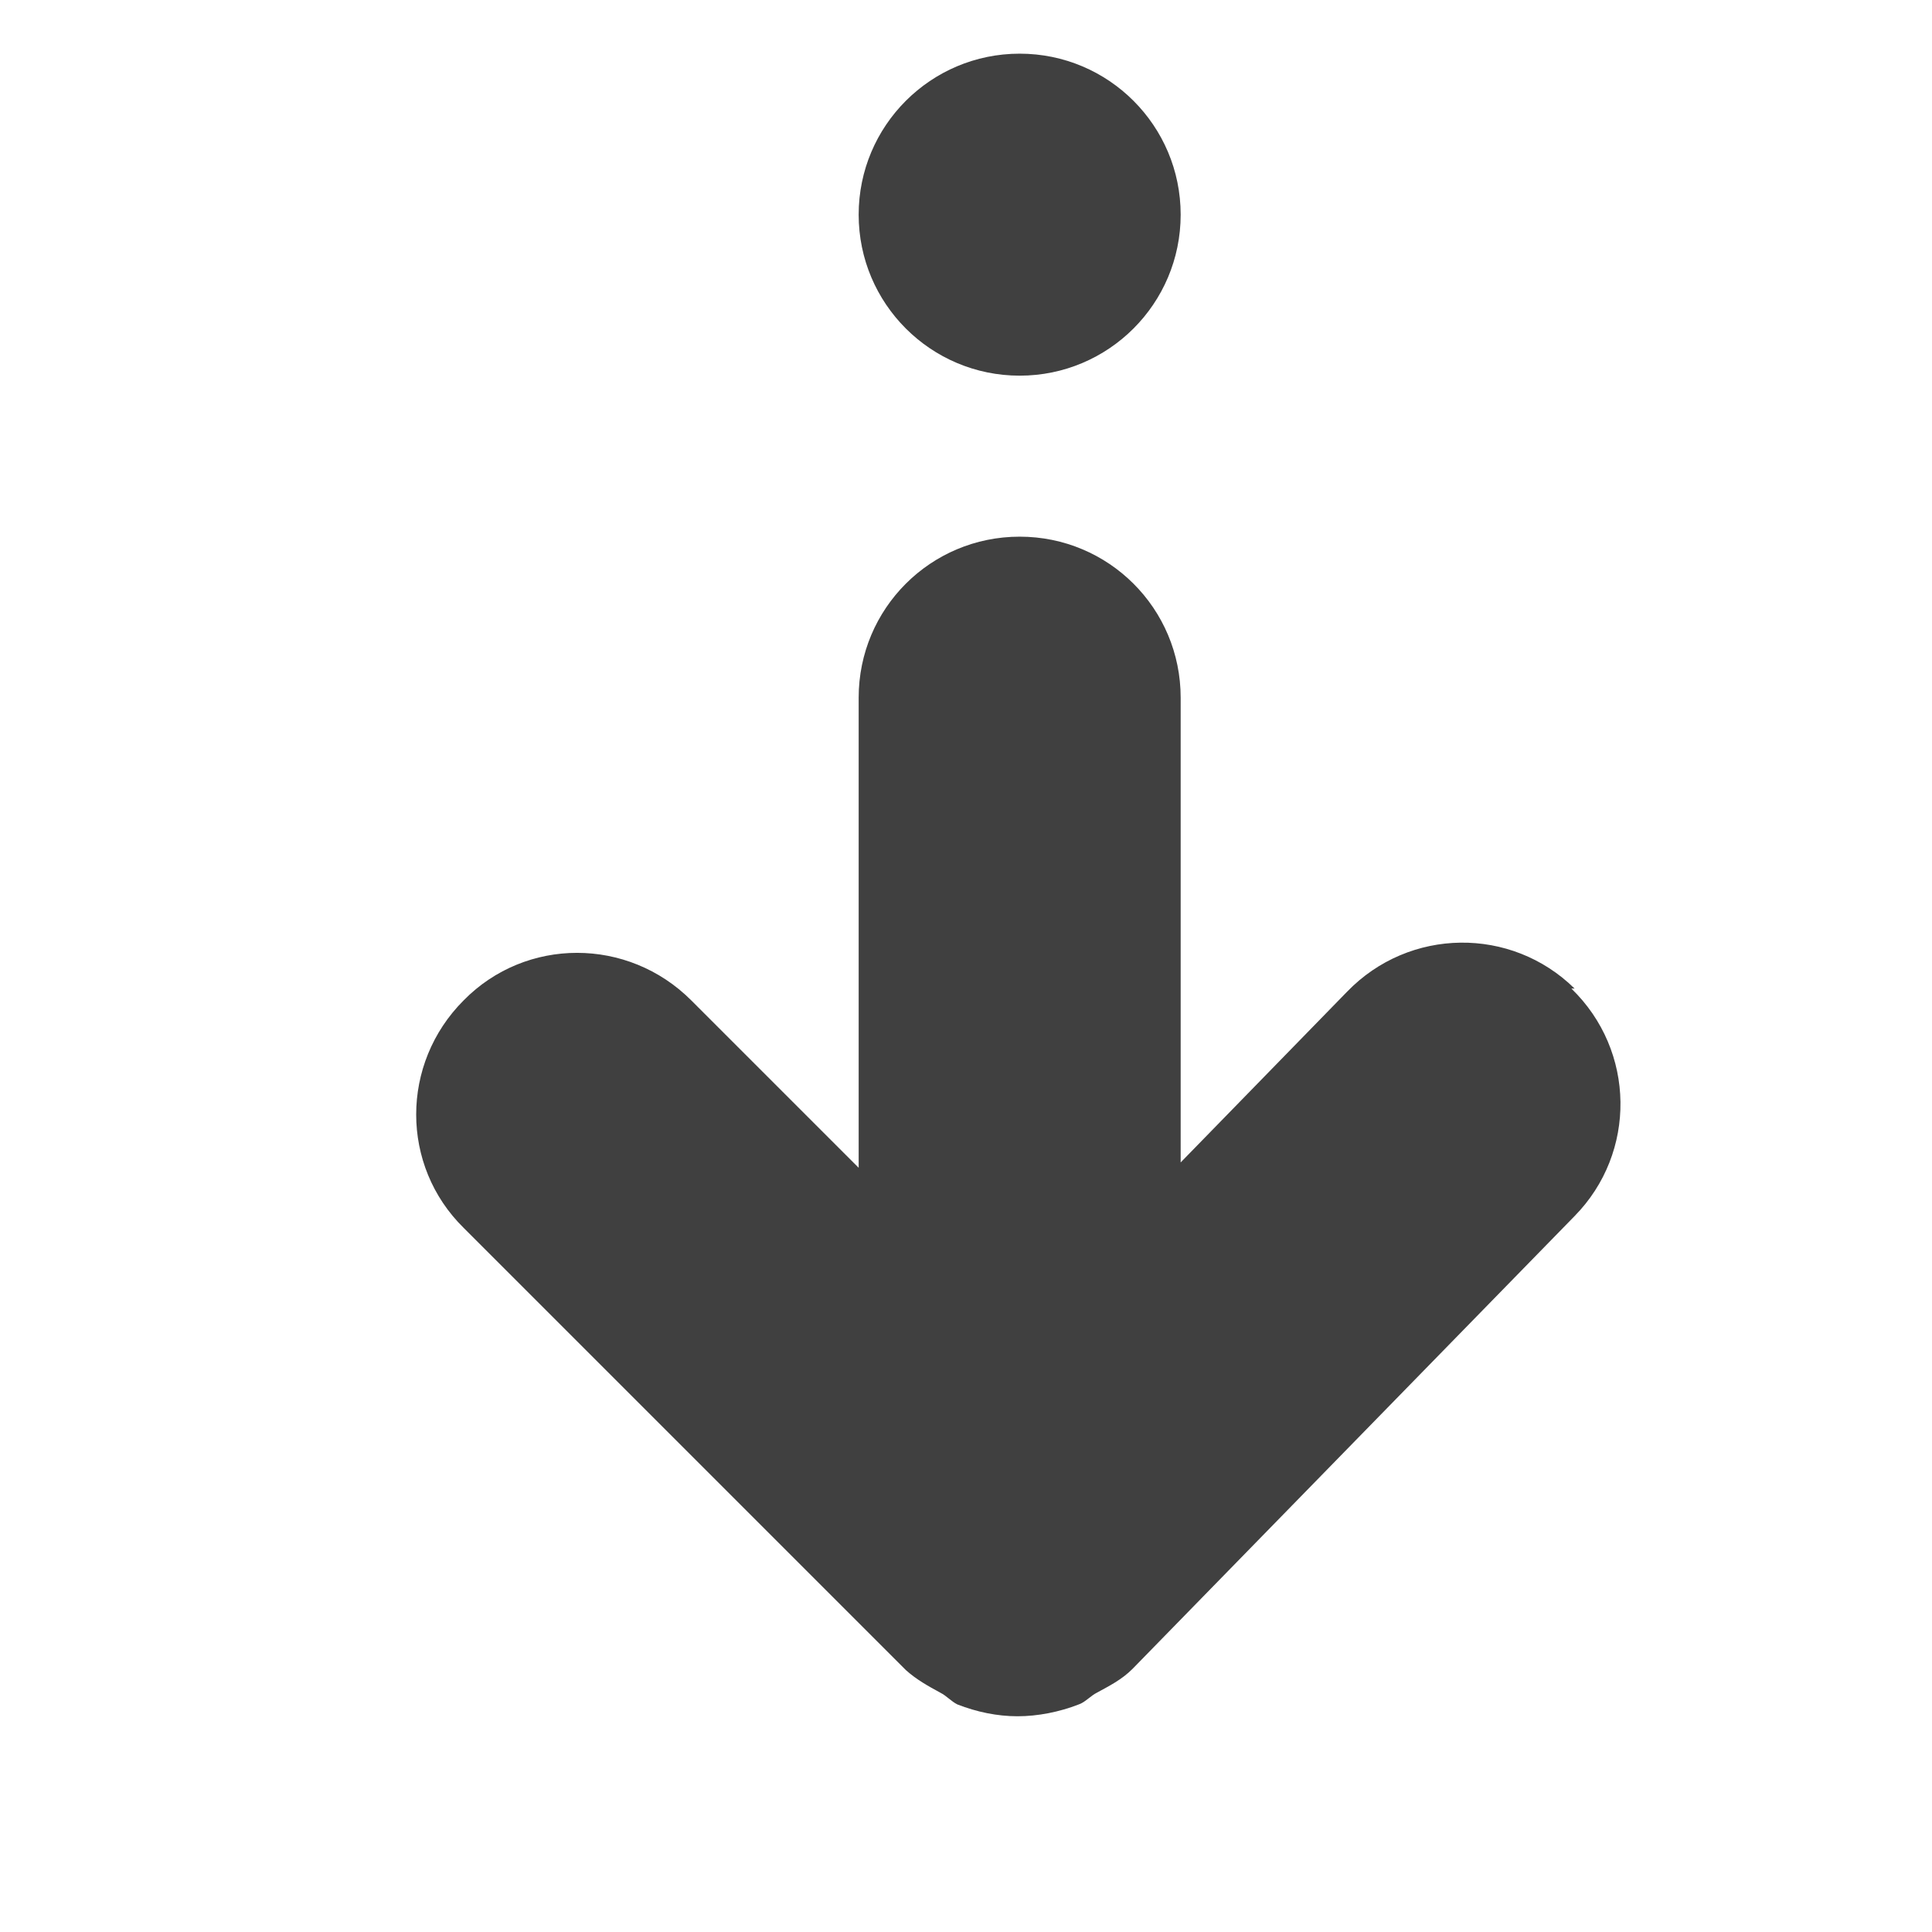 <?xml version="1.0" encoding="UTF-8"?><svg id="Layer_1" xmlns="http://www.w3.org/2000/svg" viewBox="0 0 18 18"><defs><style>.cls-1{fill:#404040;}</style></defs><path class="cls-1" d="M14.67,9.21c-.59-.58-1.54-.57-2.12,.03l-1.55,1.59V6.5c0-.83-.67-1.5-1.5-1.5s-1.5,.67-1.5,1.5v4.38l-1.56-1.56c-.59-.59-1.54-.59-2.12,0-.59,.59-.59,1.54,0,2.12l4.12,4.12s0,0,0,0c0,0,0,0,0,0,.1,.09,.21,.15,.32,.21,.06,.03,.1,.08,.16,.11,.18,.07,.37,.11,.56,.11s.39-.04,.57-.11c.06-.02,.11-.08,.17-.11,.11-.06,.23-.12,.33-.22,0,0,0,0,0,0,0,0,0,0,0,0l4.12-4.22c.58-.59,.57-1.54-.03-2.12Z"/><circle class="cls-1" cx="9.5" cy="2" r="1.5"/></svg>